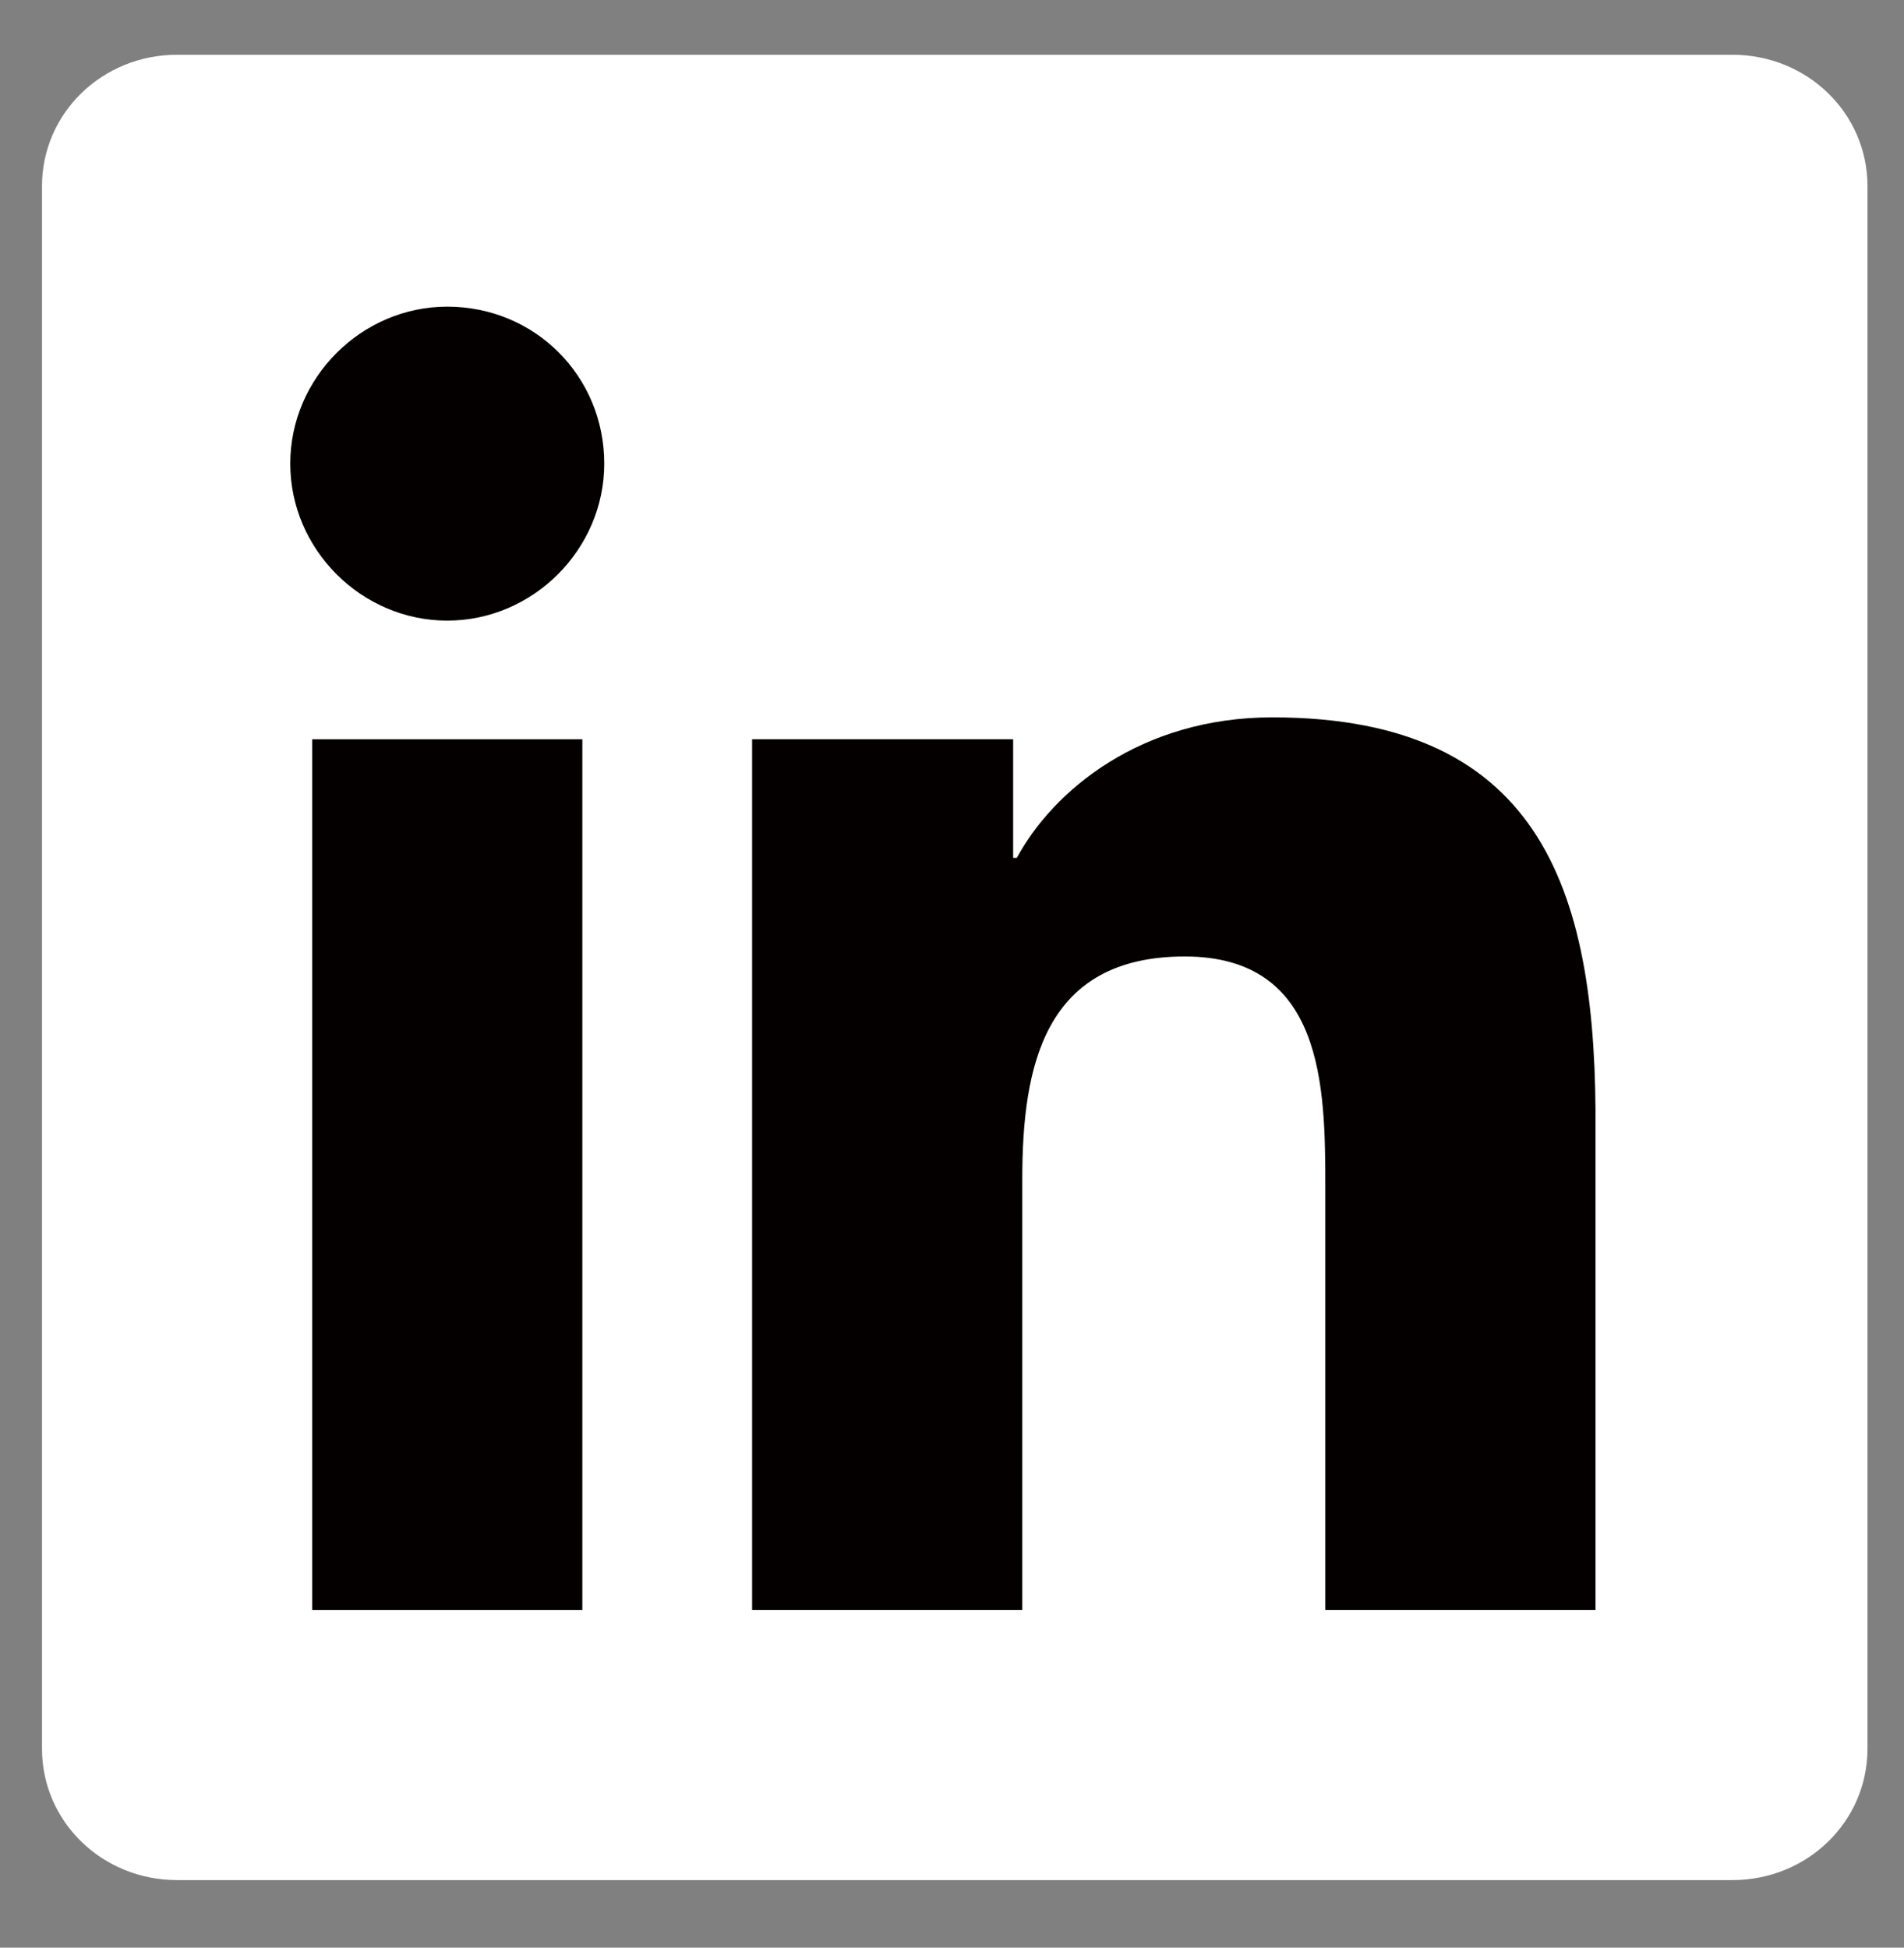 <?xml version="1.0" encoding="utf-8"?>
<!-- Generator: Adobe Illustrator 25.2.3, SVG Export Plug-In . SVG Version: 6.00 Build 0)  -->
<svg version="1.1" id="レイヤー_1" xmlns="http://www.w3.org/2000/svg" xmlns:xlink="http://www.w3.org/1999/xlink" x="0px"
	 y="0px" viewBox="0 0 104.3 106.7" style="enable-background:new 0 0 104.3 106.7;" xml:space="preserve">
<rect x="0" y="0" width="104.3" height="106.7" fill="#808080" stroke="none"/>
<style type="text/css">
	.st0{fill:#FFFFFF;}
	.st1{fill:#040000;}
</style>
<g>
	<g>
		<path class="st0" d="M94.9,3H9.7c-4.1,0-7.4,3.2-7.4,7.2v85.6c0,4,3.3,7.2,7.4,7.2h85.2c4.1,0,7.4-3.2,7.4-7.2V10.2
			C102.3,6.2,99,3,94.9,3z"/>
		<g>
			<path class="st1" d="M69.7,39.3c-7.2,0-12,4-14,7.7h-0.2v-6.5H41.2v47.7H56V64.6c0-6.2,1.2-12.2,8.9-12.2c7.6,0,7.7,7.1,7.7,12.6
				v23.2h14.8V62C87.5,49.2,84.7,39.3,69.7,39.3z"/>
			<path class="st1" d="M24.5,16.8c-4.7,0-8.6,3.9-8.6,8.6c0,4.7,3.9,8.6,8.6,8.6s8.6-3.9,8.6-8.6C33.1,20.6,29.3,16.8,24.5,16.8z"
				/>
			<rect x="17.1" y="40.5" class="st1" width="14.8" height="47.7"/>
		</g>
	</g>
</g>
</svg>
